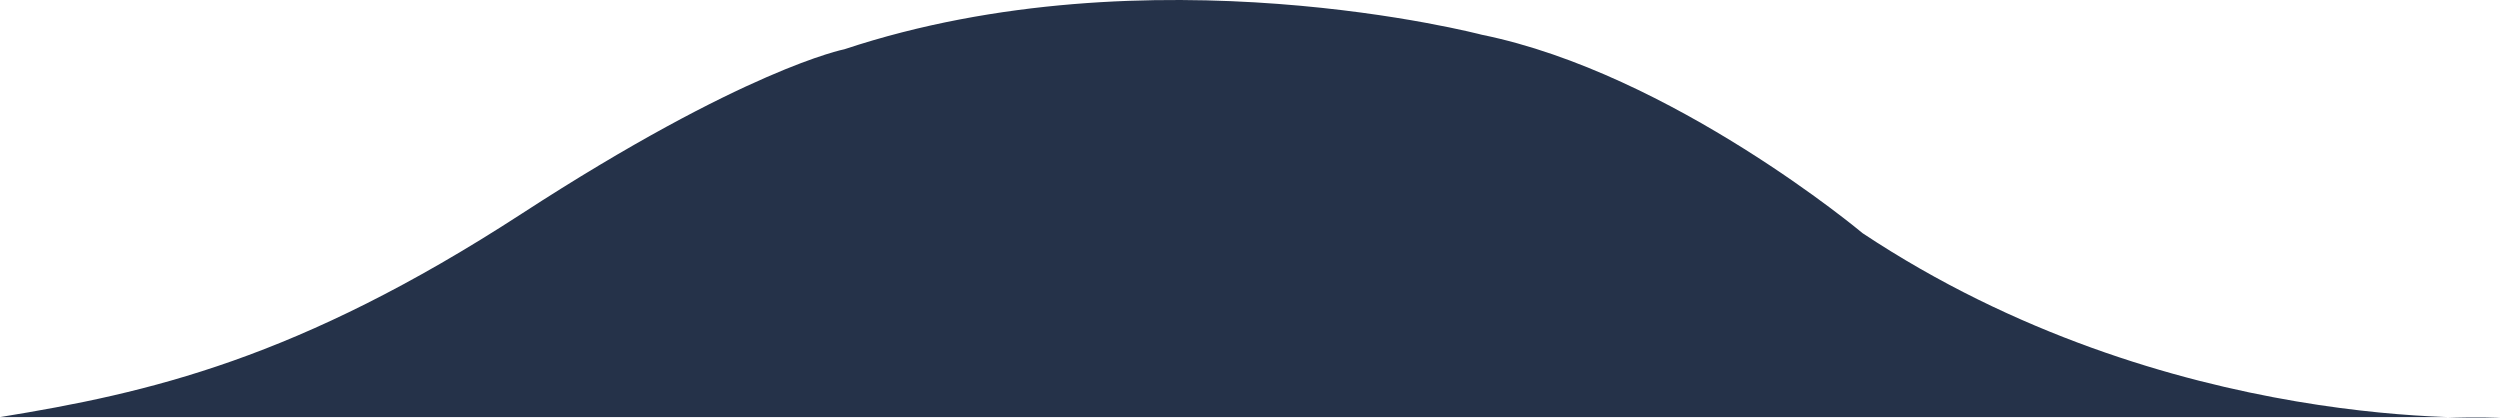 <svg xmlns="http://www.w3.org/2000/svg" width="208.716" height="34.863" viewBox="0 0 208.716 34.863">
  <path id="shape" d="M1075.716,122.641s-27.644,1.616-53.216-15.354c0,0-15.9-13.334-31.791-16.566,0,0-27.645-7.273-53.216,1.212,0,0-8.293,1.616-26.953,13.738s-31.1,14.95-43.54,16.97Z" transform="translate(-867 -87.82)" fill="#253249"/>
</svg>
